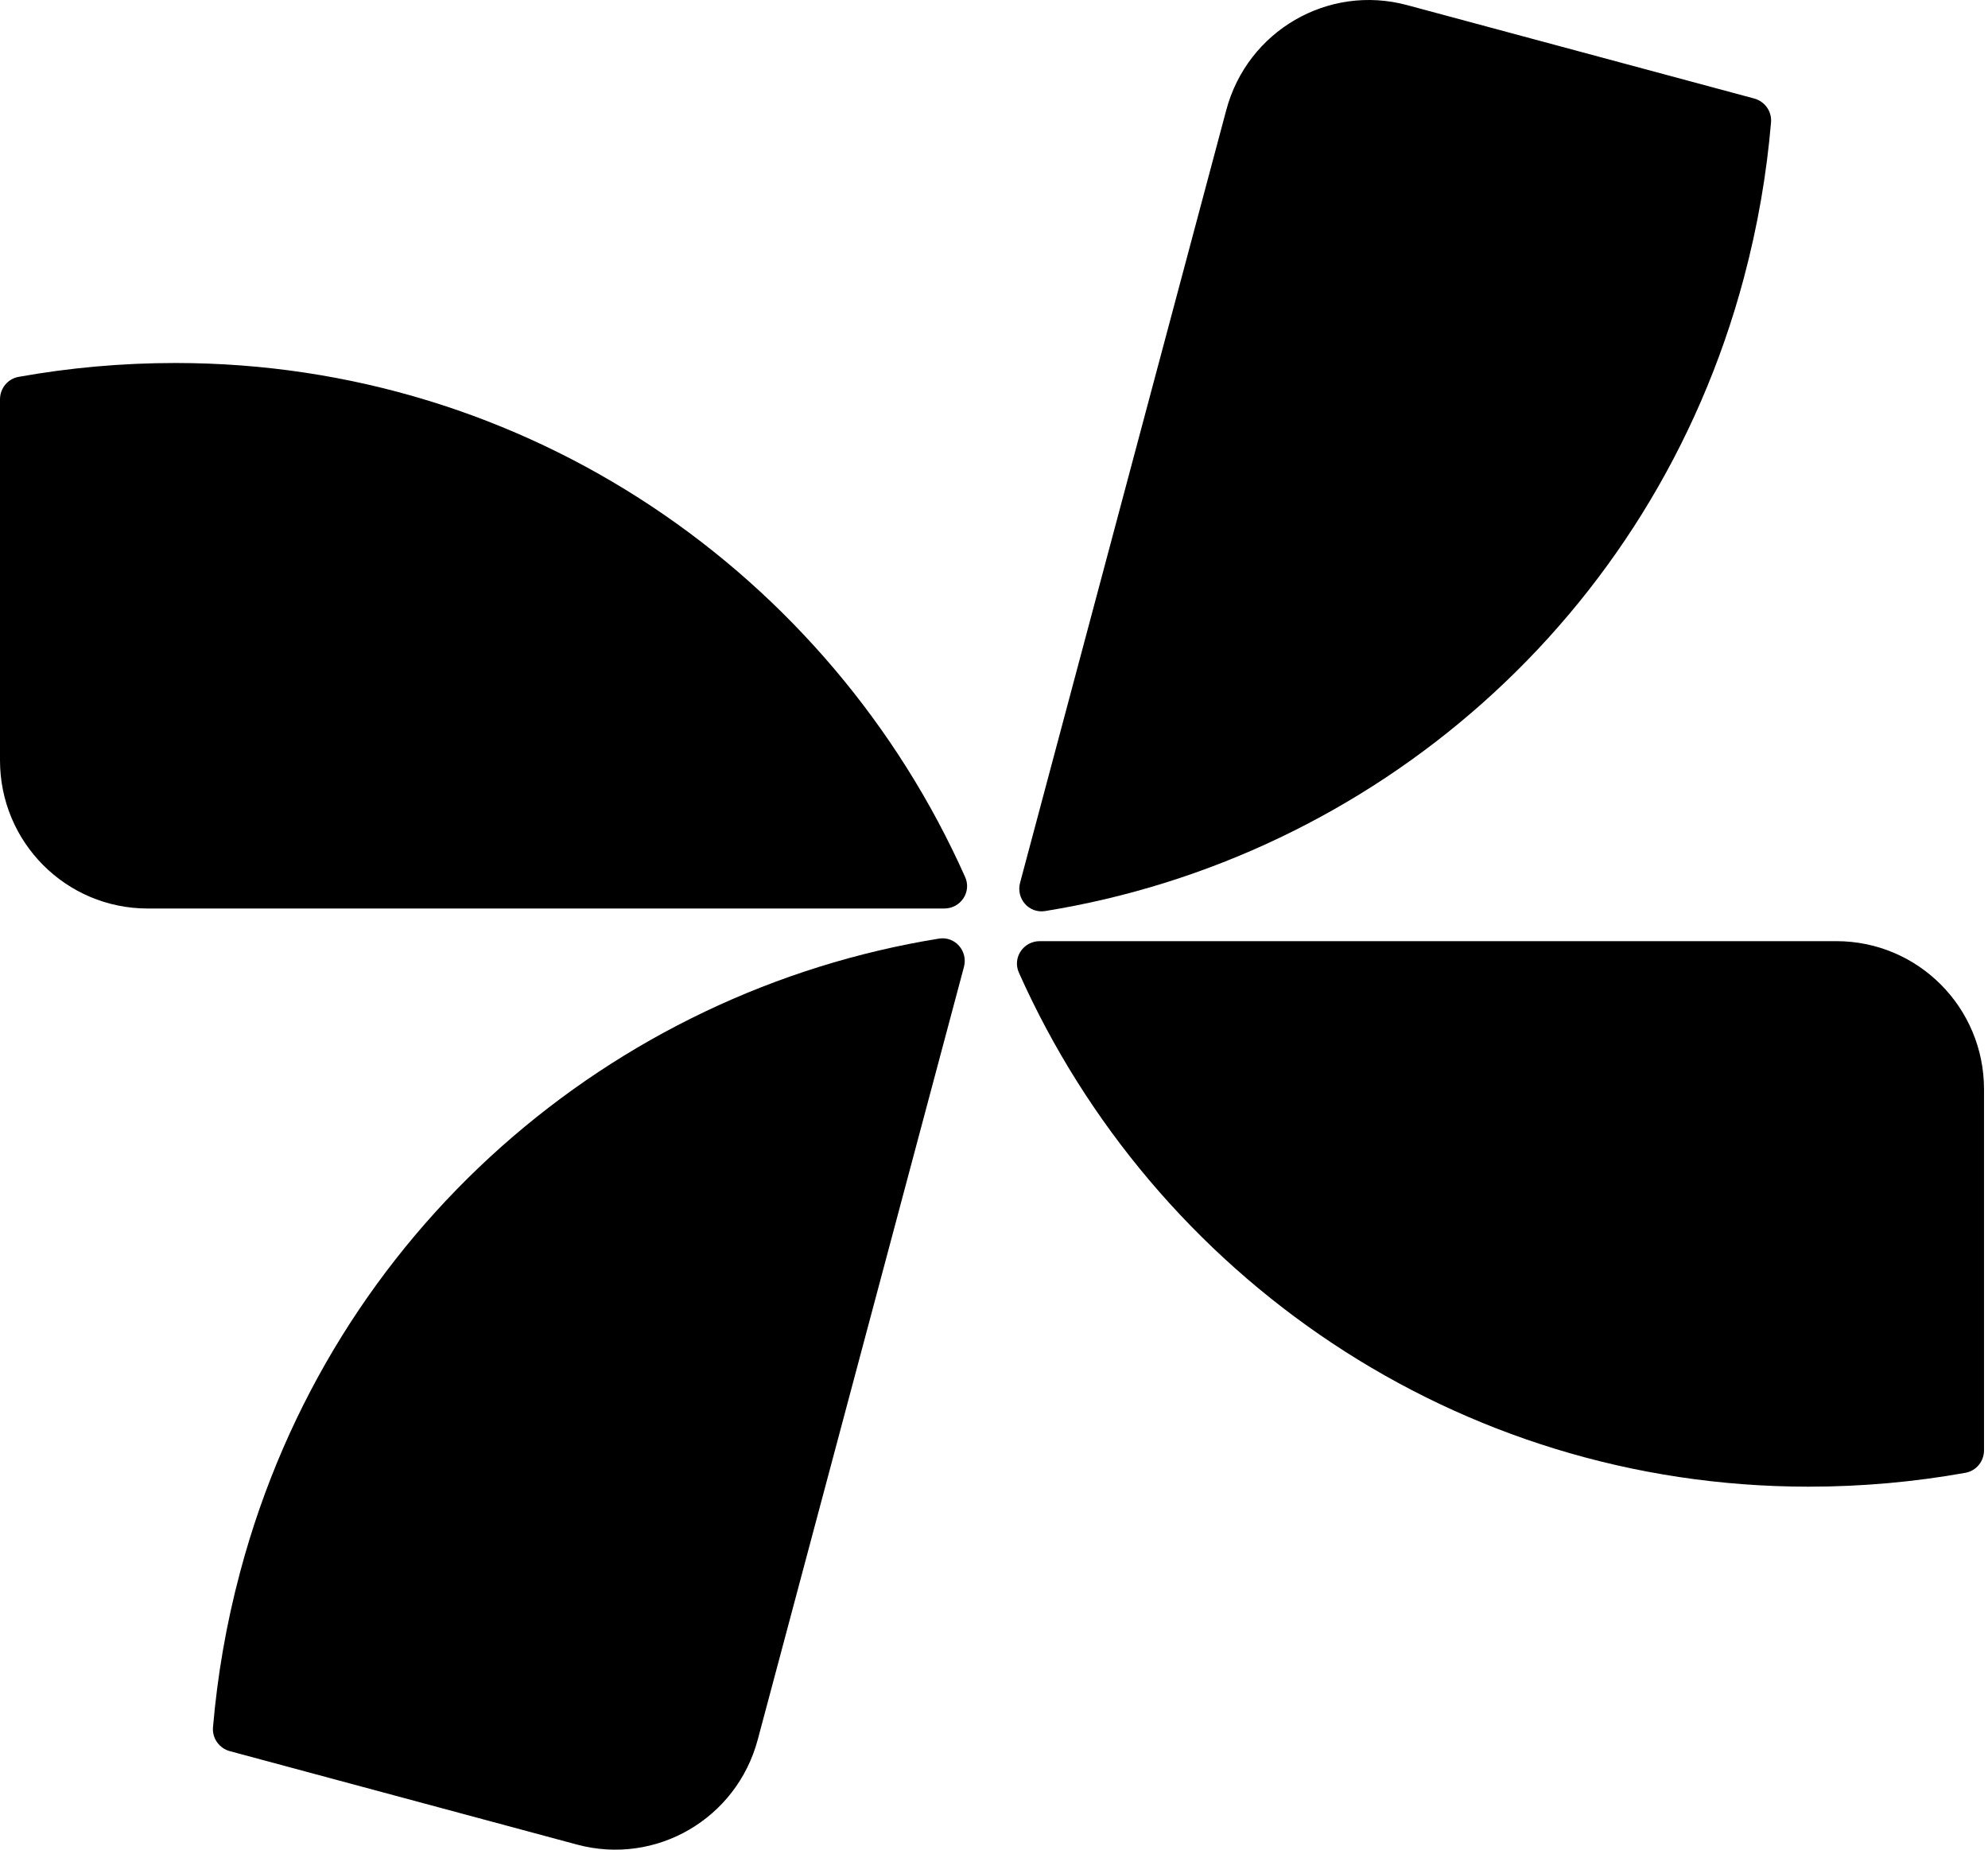 <?xml version="1.0" encoding="UTF-8"?> <svg xmlns="http://www.w3.org/2000/svg" width="43" height="40" viewBox="0 0 43 40" fill="none"><g clip-path="url(#clip0_14432_14643)"><path d="M20.425 19.647C20.778 19.647 21.02 19.29 20.876 18.967C17.953 12.413 11.411 7.85 3.797 7.85C2.625 7.85 1.498 7.954 0.402 8.15C0.168 8.192 0 8.398 0 8.636V16.443C0 18.215 1.428 19.647 3.195 19.647H20.425Z" fill="#03C03C" style="fill:#03C03C;fill:color(display-p3 0.012 0.753 0.235);fill-opacity:1;"></path><path d="M22.489 20.353C22.136 20.353 21.895 20.71 22.038 21.033C24.961 27.587 31.503 32.15 39.118 32.15C40.289 32.15 41.416 32.046 42.512 31.85C42.746 31.808 42.914 31.602 42.914 31.364V23.557C42.914 21.785 41.486 20.353 39.719 20.353H22.489Z" fill="#03C03C" style="fill:#03C03C;fill:color(display-p3 0.012 0.753 0.235);fill-opacity:1;"></path><path d="M22.064 19.09C21.973 19.433 22.256 19.759 22.606 19.702C29.666 18.563 35.747 13.4 37.718 6.016C38.021 4.88 38.212 3.76 38.307 2.646C38.327 2.408 38.172 2.192 37.941 2.13L30.433 0.11C28.729 -0.348 26.981 0.666 26.524 2.38L22.064 19.09Z" fill="#03C03C" style="fill:#03C03C;fill:color(display-p3 0.012 0.753 0.235);fill-opacity:1;"></path><path d="M20.85 20.91C20.941 20.567 20.658 20.241 20.308 20.298C13.248 21.437 7.167 26.6 5.197 33.984C4.893 35.12 4.702 36.241 4.607 37.354C4.587 37.592 4.742 37.808 4.973 37.87L12.481 39.89C14.186 40.349 15.933 39.334 16.39 37.62L20.85 20.91Z" fill="#03C03C" style="fill:#03C03C;fill:color(display-p3 0.012 0.753 0.235);fill-opacity:1;"></path></g><defs><clipPath id="clip0_14432_14643"><rect width="43" height="40" fill="white" style="fill:white;fill-opacity:1;"></rect></clipPath></defs></svg> 